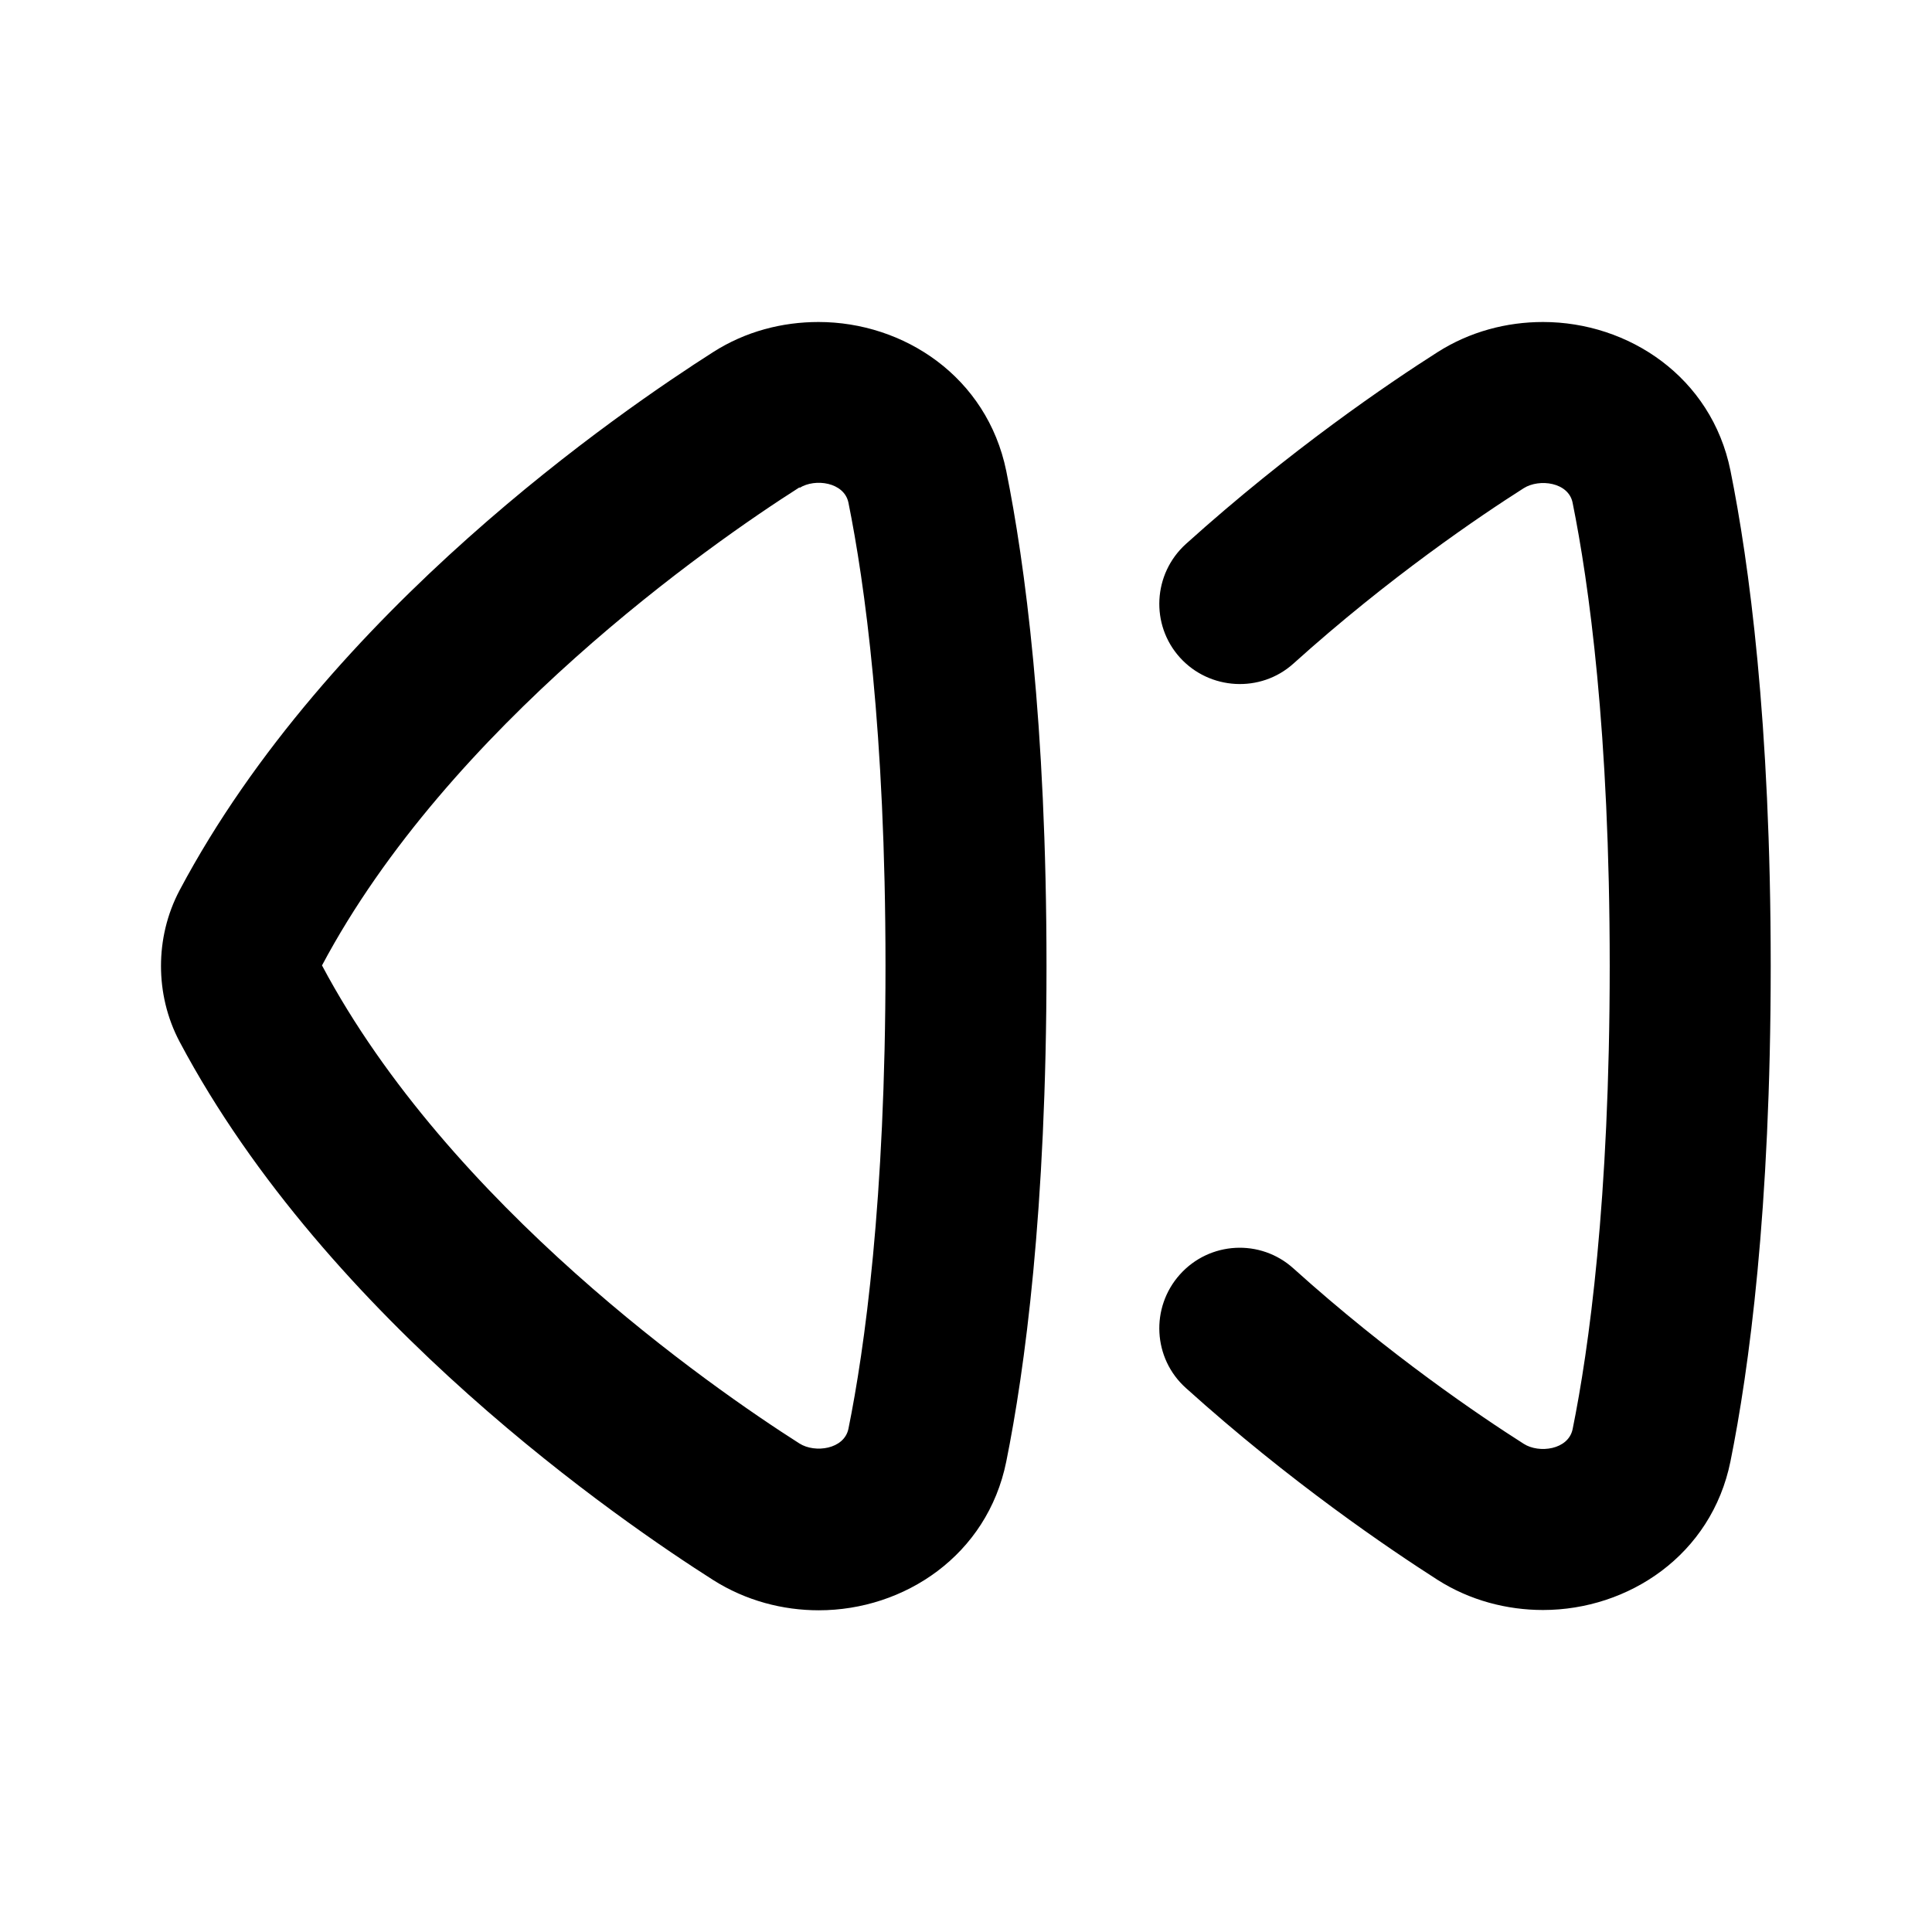 <svg xmlns="http://www.w3.org/2000/svg" viewBox="0 0 672 672"><!--! Font Awesome Pro 7.1.0 by @fontawesome - https://fontawesome.com License - https://fontawesome.com/license (Commercial License) Copyright 2025 Fonticons, Inc. --><path fill="currentColor" d="M536.7 112C524.1 112 511.3 115.3 500 122.5C483.2 133.2 448.9 156.4 412.5 189.2C401 199.6 400.1 217.3 410.4 228.7C420.7 240.1 438.5 241.1 449.9 230.8C483.2 200.8 514.9 179.4 530 169.8C535.4 166.4 545.6 167.7 547 174.9C552.6 202.6 559.9 254.3 559.9 336C559.9 417.7 552.6 469.5 547 497.1C545.5 504.3 535.3 505.6 530 502.2C514.9 492.6 483.2 471.2 449.9 441.2C438.4 430.8 420.7 431.8 410.4 443.3C400.1 454.8 401 472.5 412.5 482.8C448.9 515.6 483.3 538.8 500 549.5C511.3 556.7 524.2 560 536.7 560C566.4 560 595.3 540.9 601.9 508.3C608.3 476.6 615.9 421.1 615.9 336C615.9 250.9 608.3 195.4 601.9 163.7C595.3 131.1 566.4 112 536.7 112zM284.7 112C272.2 112 259.4 115.2 248 122.5C216.5 142.6 114.2 212.3 62.5 309.6C58 318.1 56 327.2 56 336C56 344.8 58 353.9 62.5 362.4C114.2 459.7 216.5 529.5 248.1 549.6C259.5 556.8 272.3 560.1 284.8 560.1C314.5 560.1 343.4 541 350 508.4C356.4 476.7 364 421.2 364 336.1C364 251 356.4 195.5 350 163.8C343.3 131.1 314.4 112 284.7 112zM278.1 169.7C283.5 166.3 293.6 167.7 295.1 174.8C300.7 202.5 308 254.2 308 335.9C308 417.6 300.7 469.4 295.1 497C293.6 504.1 283.5 505.5 278.1 502.1C247.3 482.5 156.3 419.2 112 335.8C156.3 252.5 247.3 189.1 278.1 169.5z"/></svg>